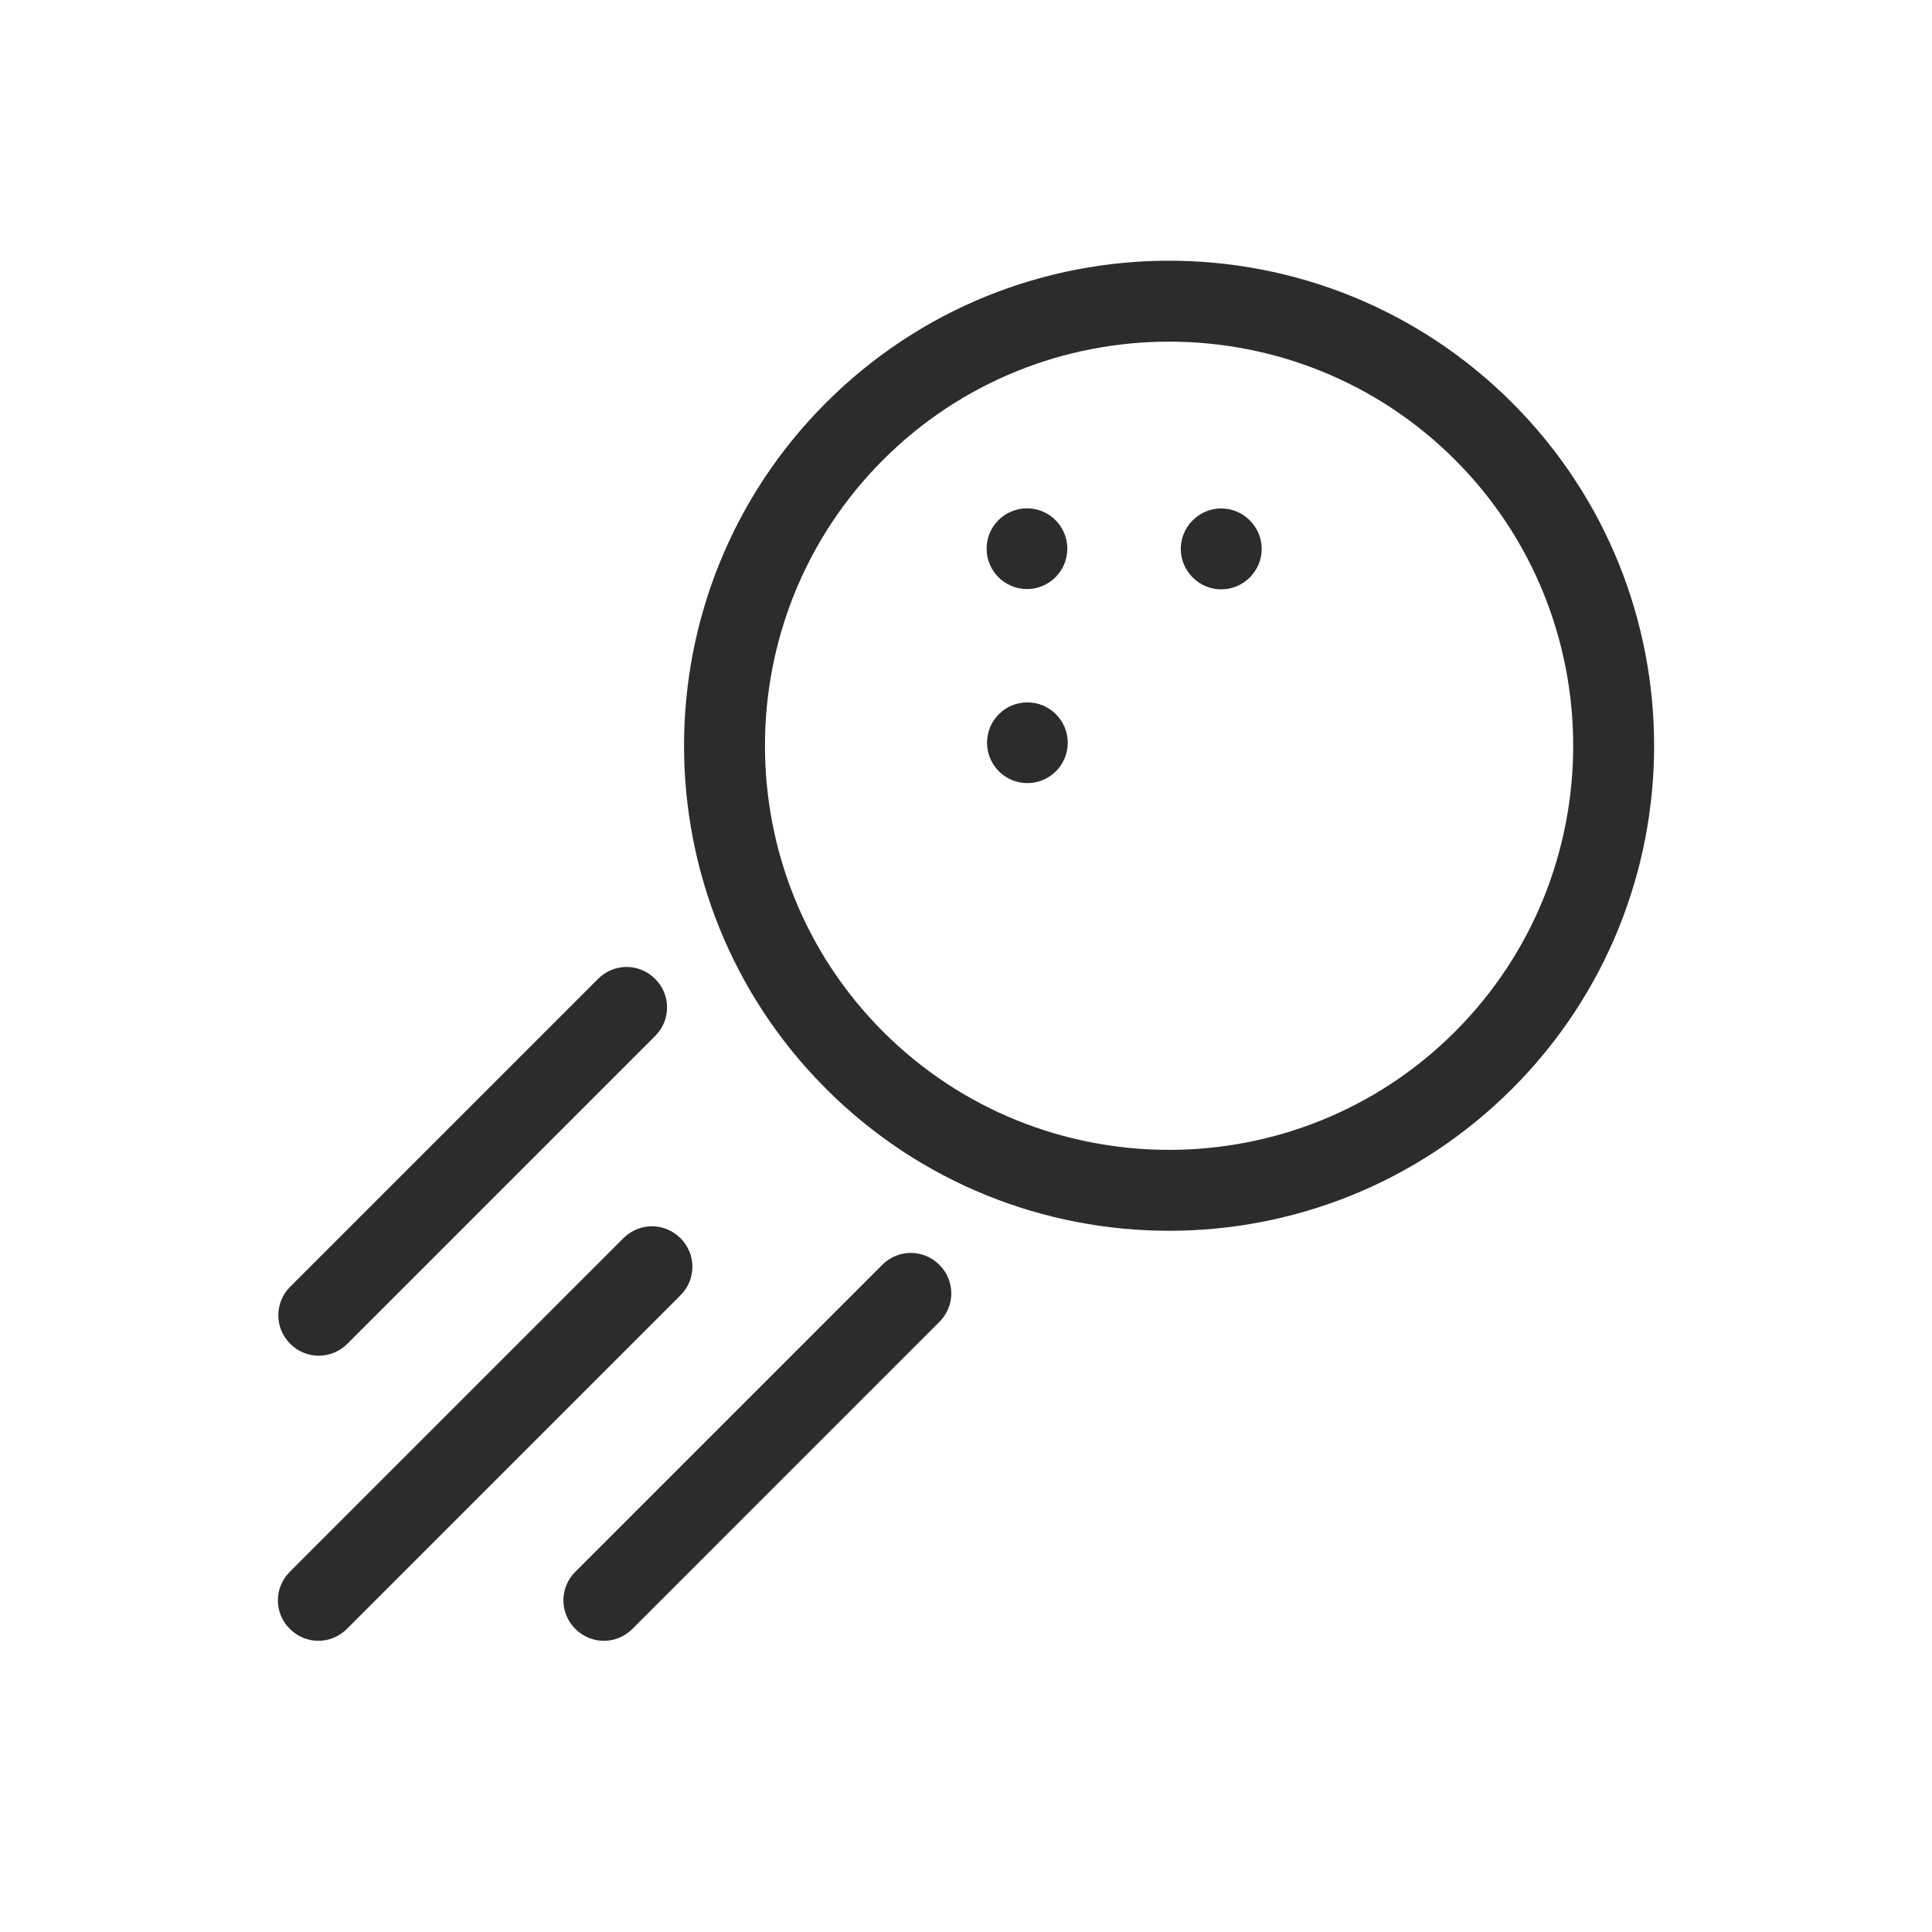 <?xml version="1.0" encoding="UTF-8"?>
<svg id="_レイヤー_1" data-name="レイヤー 1" xmlns="http://www.w3.org/2000/svg" viewBox="0 0 45 45">
  <defs>
    <style>
      .cls-1 {
        fill: #2c2c2c;
      }
    </style>
  </defs>
  <path class="cls-1" d="M35.22,9.38c-4.41-4.41-11.57-4.41-15.98,0-4.41,4.41-4.41,11.57,0,15.98s11.57,4.41,15.98,0,4.41-11.57,0-15.98h0ZM20.57,24.03c-3.67-3.67-3.67-9.65,0-13.32,3.67-3.67,9.65-3.67,13.32,0,3.67,3.67,3.67,9.65,0,13.32-3.67,3.67-9.65,3.67-13.32,0h0Z"/>
  <path class="cls-1" d="M15.26,24.13c.37-.37.37-.96,0-1.33s-.96-.37-1.33,0l-7.17,7.17c-.37.37-.37.96,0,1.33.37.37.96.37,1.33,0l7.17-7.17Z"/>
  <path class="cls-1" d="M13.4,36.61c-.37.37-.37.96,0,1.33.37.37.96.37,1.33,0l7.15-7.15c.37-.37.37-.96,0-1.33s-.96-.37-1.33,0l-7.15,7.15Z"/>
  <path class="cls-1" d="M14.52,28.84l-7.77,7.77c-.37.37-.37.96,0,1.33.37.37.96.37,1.33,0l7.77-7.77c.37-.37.37-.96,0-1.33s-.96-.37-1.33,0Z"/>
  <path class="cls-1" d="M29.11,12.12c-.37-.37-.96-.37-1.33,0-.37.37-.37.96,0,1.33s.96.37,1.33,0c.37-.37.37-.96,0-1.33Z"/>
  <circle class="cls-1" cx="23.93" cy="17.3" r=".94"/>
  <circle class="cls-1" cx="23.92" cy="12.78" r=".94"/>
</svg>